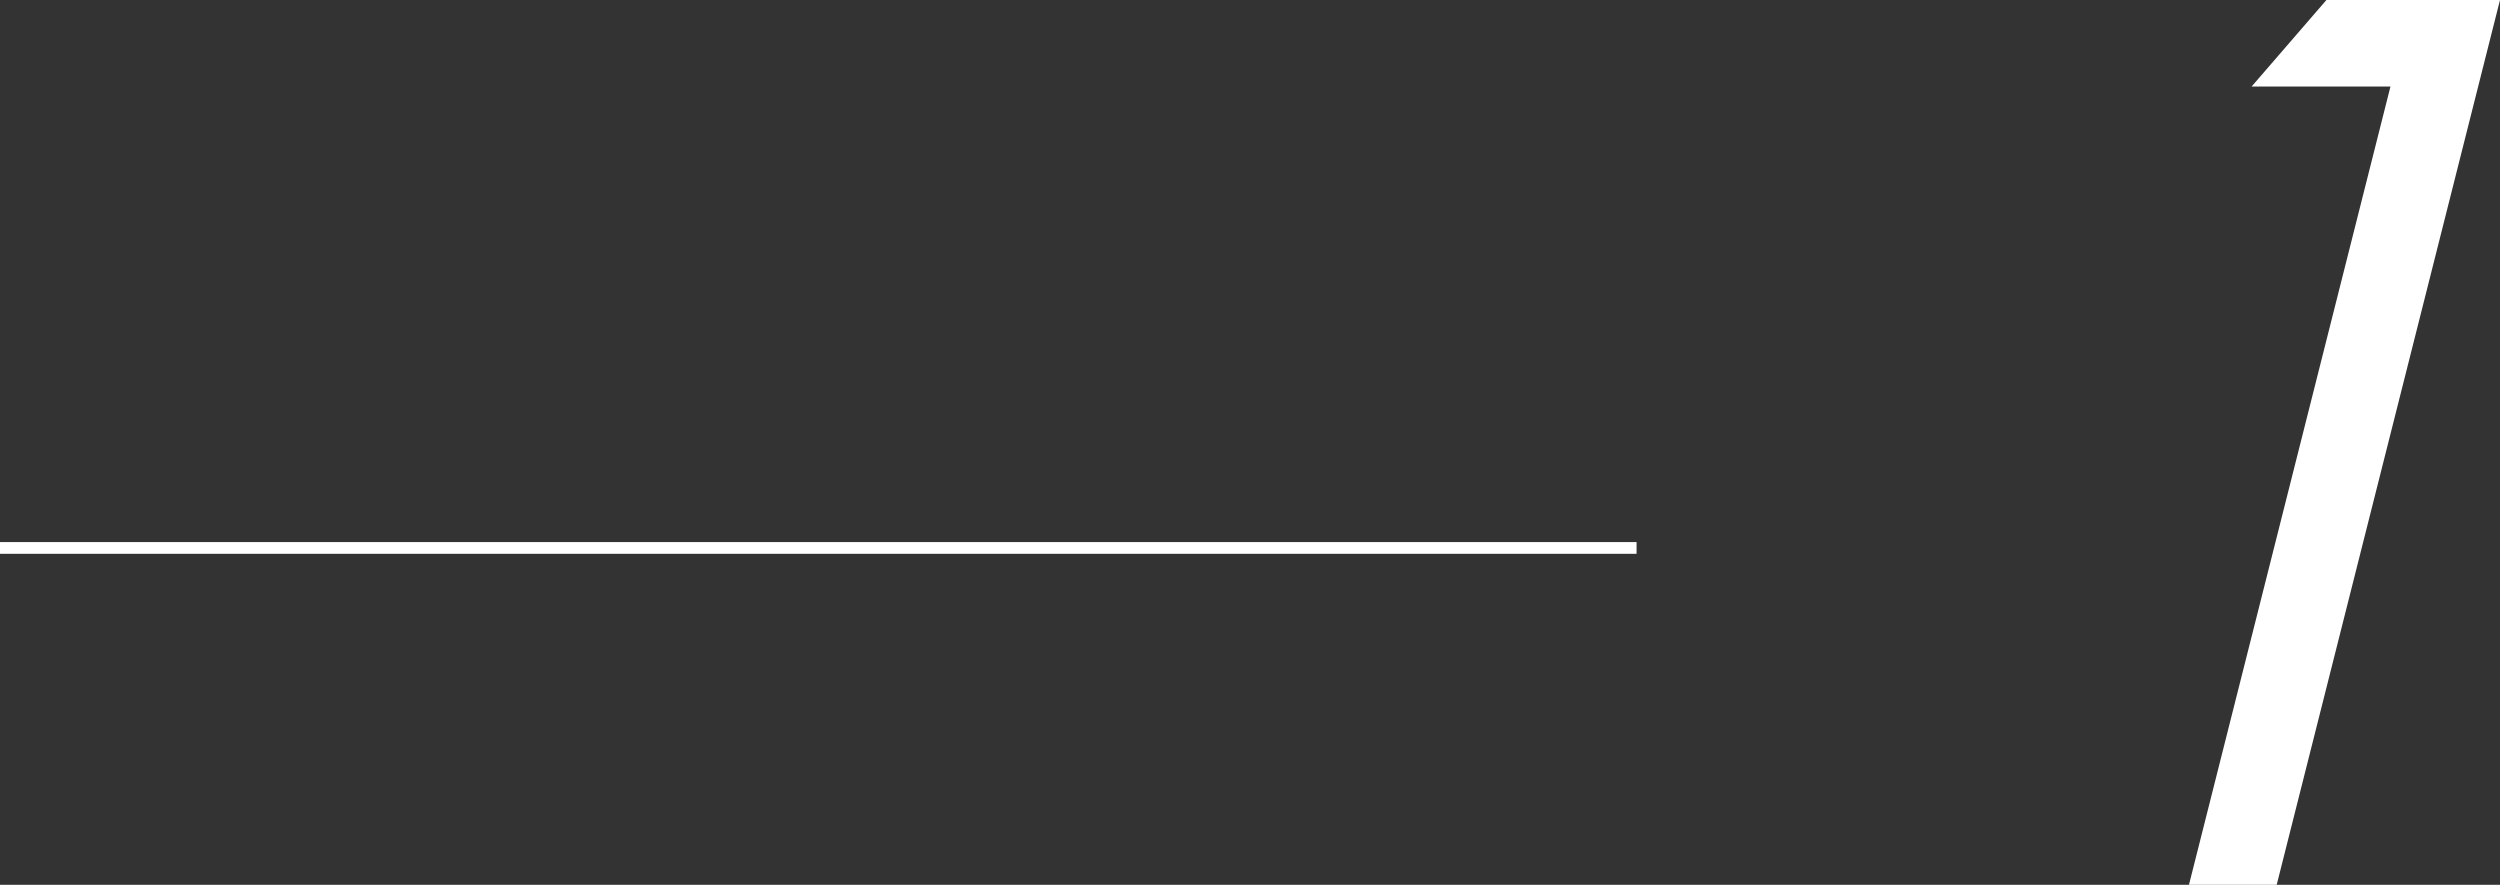 <?xml version="1.0" encoding="UTF-8"?><svg id="_圖層_1" xmlns="http://www.w3.org/2000/svg" viewBox="0 0 106.58 37.72"><rect x="0" y="0" width="106.58" height="37.72" fill="#333333" stroke="none"/><defs><style>.cls-1{fill:#fff;}.cls-2{fill:none;stroke:#fff;stroke-miterlimit:10;stroke-width:.5px;}</style></defs><line class="cls-2" y1="23.36" x2="69.77" y2="23.36"/><path class="cls-1" d="m99.17,0h7.41l-9.52,37.72h-3.74L101.91,3.69h-5.92l3.19-3.69Z"/></svg>
